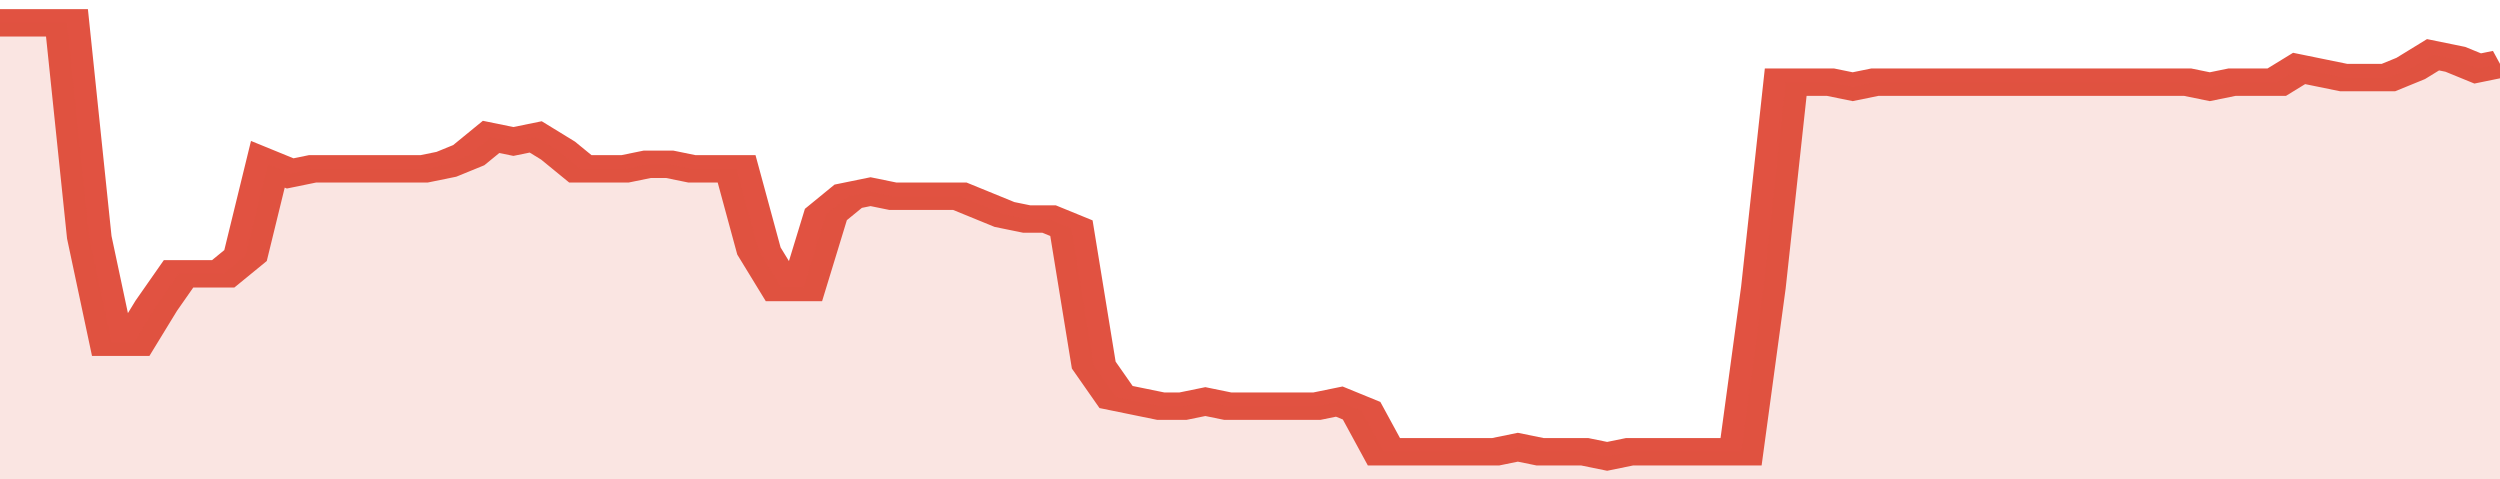<svg xmlns="http://www.w3.org/2000/svg" viewBox="0 0 336 105" width="120" height="23" preserveAspectRatio="none">
				 <polyline fill="none" stroke="#E15241" stroke-width="6" points="0, 5 3, 5 6, 5 9, 5 12, 52 15, 75 18, 75 21, 67 24, 60 27, 60 30, 60 33, 56 36, 36 39, 38 42, 37 45, 37 48, 37 51, 37 54, 37 57, 37 60, 36 63, 34 66, 30 69, 31 72, 30 75, 33 78, 37 81, 37 84, 37 87, 36 90, 36 93, 37 96, 37 99, 37 102, 55 105, 63 108, 63 111, 47 114, 43 117, 42 120, 43 123, 43 126, 43 129, 43 132, 45 135, 47 138, 48 141, 48 144, 50 147, 80 150, 87 153, 88 156, 89 159, 89 162, 88 165, 89 168, 89 171, 89 174, 89 177, 89 180, 88 183, 90 186, 99 189, 99 192, 99 195, 99 198, 99 201, 99 204, 98 207, 99 210, 99 213, 99 216, 100 219, 99 222, 99 225, 99 228, 99 231, 99 234, 99 237, 63 240, 18 243, 18 246, 18 249, 19 252, 18 255, 18 258, 18 261, 18 264, 18 267, 18 270, 18 273, 18 276, 18 279, 18 282, 18 285, 18 288, 18 291, 18 294, 18 297, 19 300, 18 303, 18 306, 18 309, 15 312, 16 315, 17 318, 17 321, 17 324, 15 327, 12 330, 13 333, 15 336, 14 336, 14 "> </polyline>
				 <polygon fill="#E15241" opacity="0.15" points="0, 105 0, 5 3, 5 6, 5 9, 5 12, 52 15, 75 18, 75 21, 67 24, 60 27, 60 30, 60 33, 56 36, 36 39, 38 42, 37 45, 37 48, 37 51, 37 54, 37 57, 37 60, 36 63, 34 66, 30 69, 31 72, 30 75, 33 78, 37 81, 37 84, 37 87, 36 90, 36 93, 37 96, 37 99, 37 102, 55 105, 63 108, 63 111, 47 114, 43 117, 42 120, 43 123, 43 126, 43 129, 43 132, 45 135, 47 138, 48 141, 48 144, 50 147, 80 150, 87 153, 88 156, 89 159, 89 162, 88 165, 89 168, 89 171, 89 174, 89 177, 89 180, 88 183, 90 186, 99 189, 99 192, 99 195, 99 198, 99 201, 99 204, 98 207, 99 210, 99 213, 99 216, 100 219, 99 222, 99 225, 99 228, 99 231, 99 234, 99 237, 63 240, 18 243, 18 246, 18 249, 19 252, 18 255, 18 258, 18 261, 18 264, 18 267, 18 270, 18 273, 18 276, 18 279, 18 282, 18 285, 18 288, 18 291, 18 294, 18 297, 19 300, 18 303, 18 306, 18 309, 15 312, 16 315, 17 318, 17 321, 17 324, 15 327, 12 330, 13 333, 15 336, 14 336, 105 "></polygon>
			</svg>